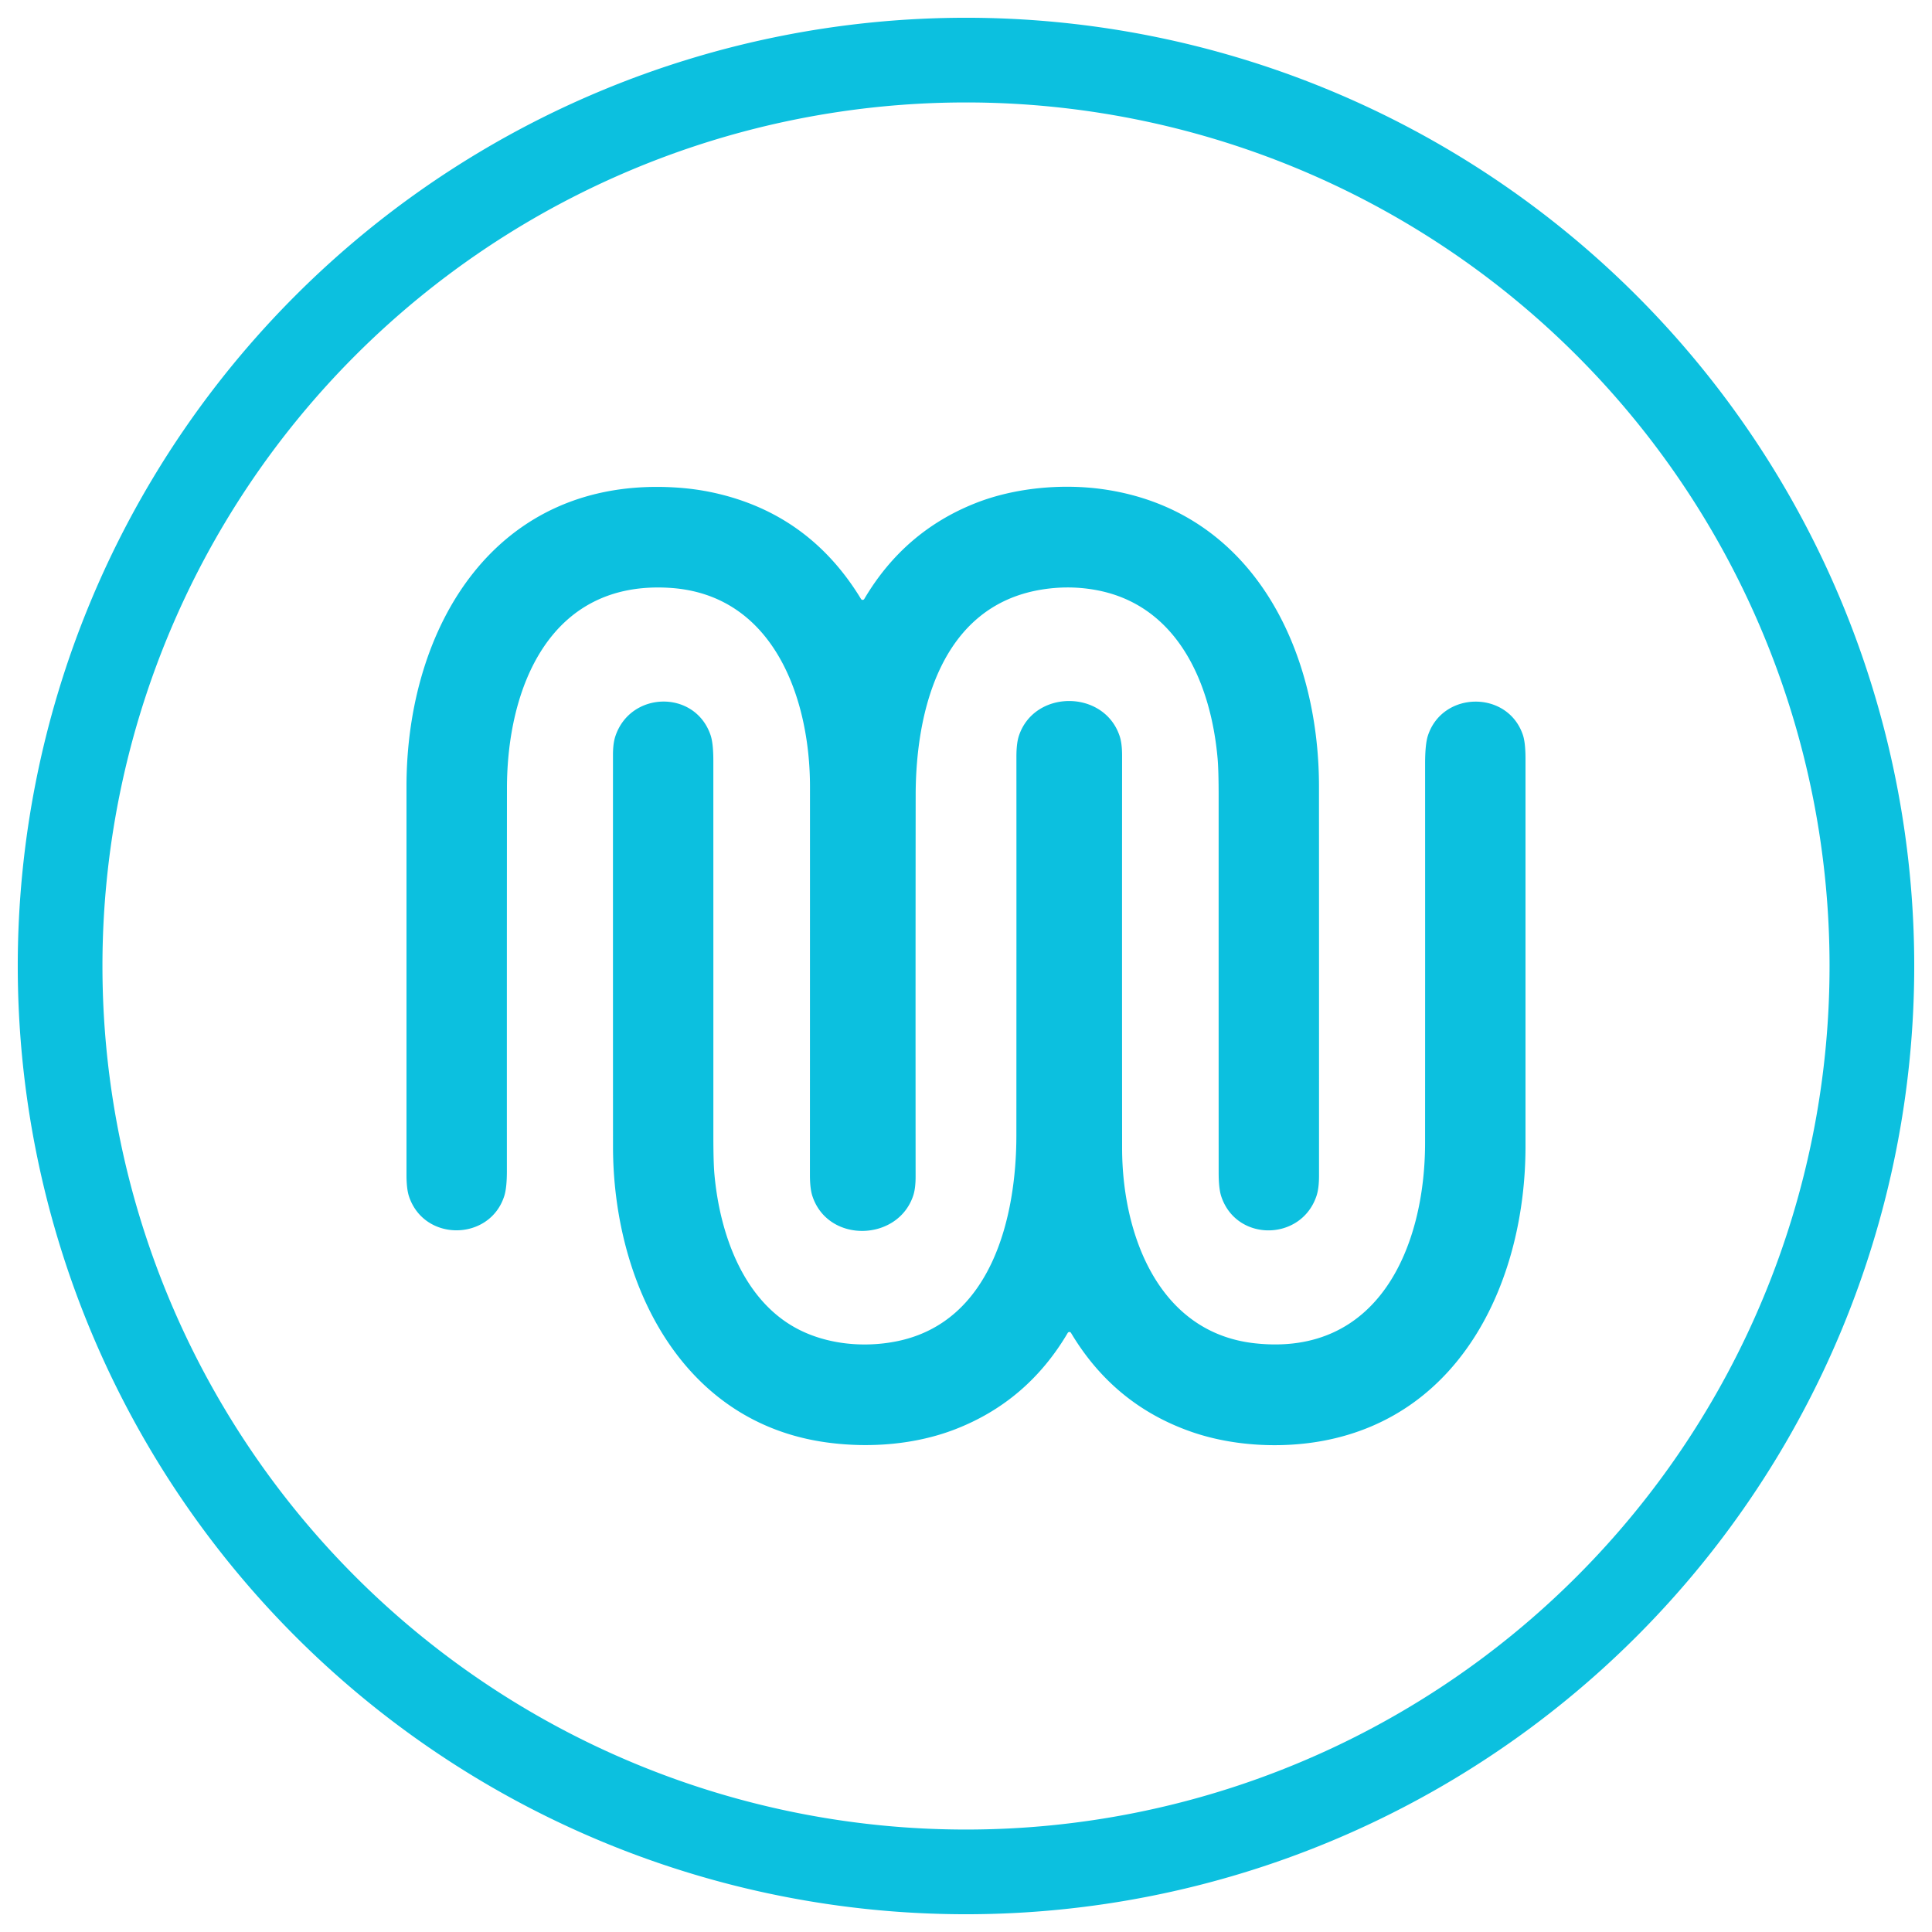 <svg xmlns="http://www.w3.org/2000/svg" width="2000" height="2000" version="1.0" viewBox="0 0 1500 1500"><path fill="#0cc0df" d="M1486.207 750a736.147 736.147 0 0 1-3.547 72.16 732.824 732.824 0 0 1-4.422 35.863 736.741 736.741 0 0 1-6.18 35.602 734.93 734.93 0 0 1-7.913 35.258 734.825 734.825 0 0 1-9.641 34.824 734.191 734.191 0 0 1-24.34 68.027 736.073 736.073 0 0 1-14.64 33.036 737.108 737.108 0 0 1-34.06 63.714 735.85 735.85 0 0 1-110.89 142.09 736.123 736.123 0 0 1-26.168 24.918 737.598 737.598 0 0 1-55.847 45.832 735.85 735.85 0 0 1-60.075 40.14 737.108 737.108 0 0 1-63.715 34.059 736.073 736.073 0 0 1-33.035 14.641 733.634 733.634 0 0 1-68.027 24.34 734.825 734.825 0 0 1-34.824 9.64 734.93 734.93 0 0 1-35.258 7.915 736.741 736.741 0 0 1-35.602 6.18 737.637 737.637 0 0 1-71.902 7.081 737.63 737.63 0 0 1-36.121.887 736.147 736.147 0 0 1-72.164-3.547 732.824 732.824 0 0 1-35.863-4.422 736.741 736.741 0 0 1-35.602-6.18 734.93 734.93 0 0 1-35.258-7.913 734.825 734.825 0 0 1-34.824-9.641 734.191 734.191 0 0 1-68.027-24.34 735.065 735.065 0 0 1-96.75-48.7 735.85 735.85 0 0 1-142.09-110.89 736.123 736.123 0 0 1-24.918-26.168 741.311 741.311 0 0 1-23.602-27.363 735.851 735.851 0 0 1-62.371-88.559 737.107 737.107 0 0 1-34.059-63.715 740.544 740.544 0 0 1-14.64-33.035 733.634 733.634 0 0 1-24.34-68.027 734.826 734.826 0 0 1-9.64-34.824 734.93 734.93 0 0 1-7.914-35.258 736.742 736.742 0 0 1-6.18-35.602 737.638 737.638 0 0 1-7.082-71.902A737.631 737.631 0 0 1 13.789 750a736.147 736.147 0 0 1 3.547-72.164 737.638 737.638 0 0 1 4.422-35.863 736.742 736.742 0 0 1 6.18-35.602 734.93 734.93 0 0 1 7.914-35.258 734.827 734.827 0 0 1 9.64-34.824 734.19 734.19 0 0 1 24.34-68.027 735.064 735.064 0 0 1 48.7-96.75 735.851 735.851 0 0 1 110.89-142.09 736.122 736.122 0 0 1 26.168-24.918 741.31 741.31 0 0 1 27.363-23.602 735.851 735.851 0 0 1 88.559-62.371 735.064 735.064 0 0 1 96.75-48.7 733.633 733.633 0 0 1 68.027-24.339 734.827 734.827 0 0 1 34.824-9.64 734.93 734.93 0 0 1 35.258-7.914 736.742 736.742 0 0 1 35.602-6.18 737.638 737.638 0 0 1 71.902-7.082A737.79 737.79 0 0 1 750 13.789a736.147 736.147 0 0 1 72.16 3.547 737.638 737.638 0 0 1 35.863 4.422 736.742 736.742 0 0 1 35.602 6.18 734.93 734.93 0 0 1 35.258 7.914 734.826 734.826 0 0 1 34.824 9.64 734.19 734.19 0 0 1 68.027 24.34 740.544 740.544 0 0 1 33.036 14.64 737.107 737.107 0 0 1 63.714 34.06 735.851 735.851 0 0 1 142.09 110.89 736.122 736.122 0 0 1 24.918 26.168 737.597 737.597 0 0 1 45.836 55.847 739.75 739.75 0 0 1 20.805 29.547 733.052 733.052 0 0 1 19.332 30.528 737.109 737.109 0 0 1 34.059 63.715 736.073 736.073 0 0 1 14.64 33.035 733.633 733.633 0 0 1 24.34 68.027 734.825 734.825 0 0 1 9.64 34.824 734.93 734.93 0 0 1 7.915 35.258 736.741 736.741 0 0 1 6.18 35.602 732.824 732.824 0 0 1 4.421 35.863 736.147 736.147 0 0 1 3.547 72.164zm-65.75 0a669.484 669.484 0 0 0-3.23-65.719 670.07 670.07 0 0 0-25.641-128.906 670.325 670.325 0 0 0-22.168-61.95 672.263 672.263 0 0 0-13.332-30.085 673.222 673.222 0 0 0-14.797-29.395 670.154 670.154 0 0 0-52.773-83.336 668.359 668.359 0 0 0-41.742-50.863 670.034 670.034 0 0 0-22.692-23.832 670.034 670.034 0 0 0-48.75-44.187 672.443 672.443 0 0 0-25.941-20.247 673.114 673.114 0 0 0-54.707-36.55 668.315 668.315 0 0 0-58.028-31.016 670.353 670.353 0 0 0-60.789-25.18 668.804 668.804 0 0 0-31.246-10.324 674.164 674.164 0 0 0-31.715-8.777 673.083 673.083 0 0 0-64.531-12.836 670.072 670.072 0 0 0-32.66-4.027A669.322 669.322 0 0 0 750 79.543a669.48 669.48 0 0 0-98.379 7.254 673.083 673.083 0 0 0-64.531 12.836 670.325 670.325 0 0 0-93.664 30.945 672.328 672.328 0 0 0-59.48 28.129 670.153 670.153 0 0 0-83.336 52.773 672.57 672.57 0 0 0-25.946 20.247 670.035 670.035 0 0 0-48.75 44.188 670.035 670.035 0 0 0-44.187 48.75 675.467 675.467 0 0 0-20.247 25.94 673.114 673.114 0 0 0-36.55 54.707 668.314 668.314 0 0 0-31.016 58.028 672.328 672.328 0 0 0-13.336 30.086 670.325 670.325 0 0 0-30.945 93.664 673.083 673.083 0 0 0-12.836 64.531 670.072 670.072 0 0 0-4.027 32.66A669.48 669.48 0 0 0 79.543 750a669.44 669.44 0 0 0 7.254 98.375 673.083 673.083 0 0 0 12.836 64.531 674.164 674.164 0 0 0 8.777 31.715 668.804 668.804 0 0 0 10.324 31.246 670.353 670.353 0 0 0 25.18 60.79 668.315 668.315 0 0 0 31.016 58.027 670.153 670.153 0 0 0 17.605 27.8 670.304 670.304 0 0 0 18.945 26.907 672.443 672.443 0 0 0 20.247 25.941 670.034 670.034 0 0 0 44.188 48.75 670.034 670.034 0 0 0 101.597 83.379 670.154 670.154 0 0 0 56.433 33.828 673.222 673.222 0 0 0 29.395 14.797 676.762 676.762 0 0 0 30.086 13.332 670.325 670.325 0 0 0 125.773 38.156 670.01 670.01 0 0 0 65.082 9.653 669.48 669.48 0 0 0 65.719 3.227 669.322 669.322 0 0 0 65.715-3.227 670.071 670.071 0 0 0 128.906-25.641 664.241 664.241 0 0 0 31.246-10.324 668.057 668.057 0 0 0 30.703-11.844 674.761 674.761 0 0 0 30.086-13.332 673.222 673.222 0 0 0 29.395-14.797 670.154 670.154 0 0 0 56.434-33.828 670.305 670.305 0 0 0 26.906-18.945 672.443 672.443 0 0 0 25.941-20.246 670.034 670.034 0 0 0 48.75-44.188 670.034 670.034 0 0 0 44.188-48.75 672.443 672.443 0 0 0 20.246-25.941 670.305 670.305 0 0 0 18.945-26.907 670.154 670.154 0 0 0 33.828-56.433 673.222 673.222 0 0 0 14.797-29.395 670.289 670.289 0 0 0 13.332-30.086 668.057 668.057 0 0 0 11.844-30.703 668.804 668.804 0 0 0 10.324-31.246c3.184-10.5 6.11-21.07 8.777-31.715a670.01 670.01 0 0 0 16.863-97.191 672.904 672.904 0 0 0 2.422-32.82c.54-10.957.809-21.926.809-32.895zm0 0"/><path fill="#0cc0df" d="M520.148 456.422c-93.675-6-126.507 78.015-126.55 155.527-.07 99.094-.09 198.196-.059 297.301.008 8.648-.676 15.121-2.055 19.414-11.23 34.93-61.894 35.742-73.879.414-1.34-3.941-2.007-9.648-2.007-17.125v-301.2c0-124.25 68.824-240.917 208.793-232.273 10.183.63 19.937 1.957 29.254 3.977 49.656 10.766 87.94 38.297 114.851 82.594.067.11.14.207.234.297a1.413 1.413 0 0 0 .649.367c.125.031.25.047.379.047.125 0 .25-.02.375-.051a1.71 1.71 0 0 0 .351-.145c.11-.066.211-.14.305-.23.09-.09.168-.191.234-.3 20.664-35.016 49.477-59.825 86.438-74.423 30.39-12.015 67.316-15.25 98.922-10.773 115.87 16.418 167.613 123.953 167.672 230.633.039 100.789.05 201.578.03 302.367 0 6.422-.624 11.558-1.878 15.41-11.566 35.434-61.996 36.32-73.965.797-1.39-4.086-2.082-10.328-2.082-18.719-.02-97.273-.027-194.55-.015-291.832.007-13.484-.258-23.32-.797-29.508-5.157-58.703-31.356-120.422-96.34-131.222-13.531-2.254-27.196-2.22-40.985.105-77.336 13-97.046 93.942-97.105 159.621-.102 98.692-.113 197.38-.047 296.07 0 6.06-.613 10.954-1.844 14.688-11.808 35.668-66.004 37.309-78.254.488-1.3-3.91-1.949-9.379-1.949-16.402.028-100.531.043-201.066.043-301.598 0-68.011-27.808-149.129-108.719-154.316zm0 0"/><path fill="#0cc0df" d="M641.781 1119.89c-114.332-15.69-165.797-125.949-165.84-229.613-.039-101.398-.05-202.793-.03-304.183 0-5.98.624-10.828 1.878-14.54 11.762-35.136 61.836-36.214 73.89-.812 1.43 4.196 2.15 10.809 2.157 19.844.02 97.094.027 194.187.016 291.285 0 13.535.265 23.371.796 29.508 3.977 45.078 21.559 97.516 64.141 120.152 23.125 12.293 51.969 15 77.559 9.813 73.82-14.953 92.718-96.957 92.761-159.578.059-98.04.07-196.086.032-294.137-.012-6.984.629-12.426 1.918-16.328 11.984-36.156 66.285-36.035 78.265.297 1.242 3.773 1.864 8.765 1.864 14.984-.06 101.625-.055 203.258.015 304.89.043 65.962 27.527 143.133 103.016 151.454 96.32 10.605 132.168-75.356 132.21-155.602.051-98.113.055-196.226.016-294.347 0-10.133.727-17.43 2.188-21.883 11.406-34.735 61.82-35.328 73.683-.649 1.391 4.067 2.082 10.328 2.082 18.782v300.785c0 101.953-47.972 208.57-157.683 228.726-32.238 5.926-69.727 4.004-101.375-6.96-40.258-13.938-71.528-39.575-93.809-76.907a1.576 1.576 0 0 0-.54-.531 1.656 1.656 0 0 0-.354-.145 1.549 1.549 0 0 0-.754 0 1.656 1.656 0 0 0-.356.145c-.109.066-.21.14-.304.23-.09.09-.168.192-.235.301-20.933 35.54-50.218 60.54-87.855 75-30.942 11.879-66.61 14.527-99.352 10.02zm0 0"/></svg>